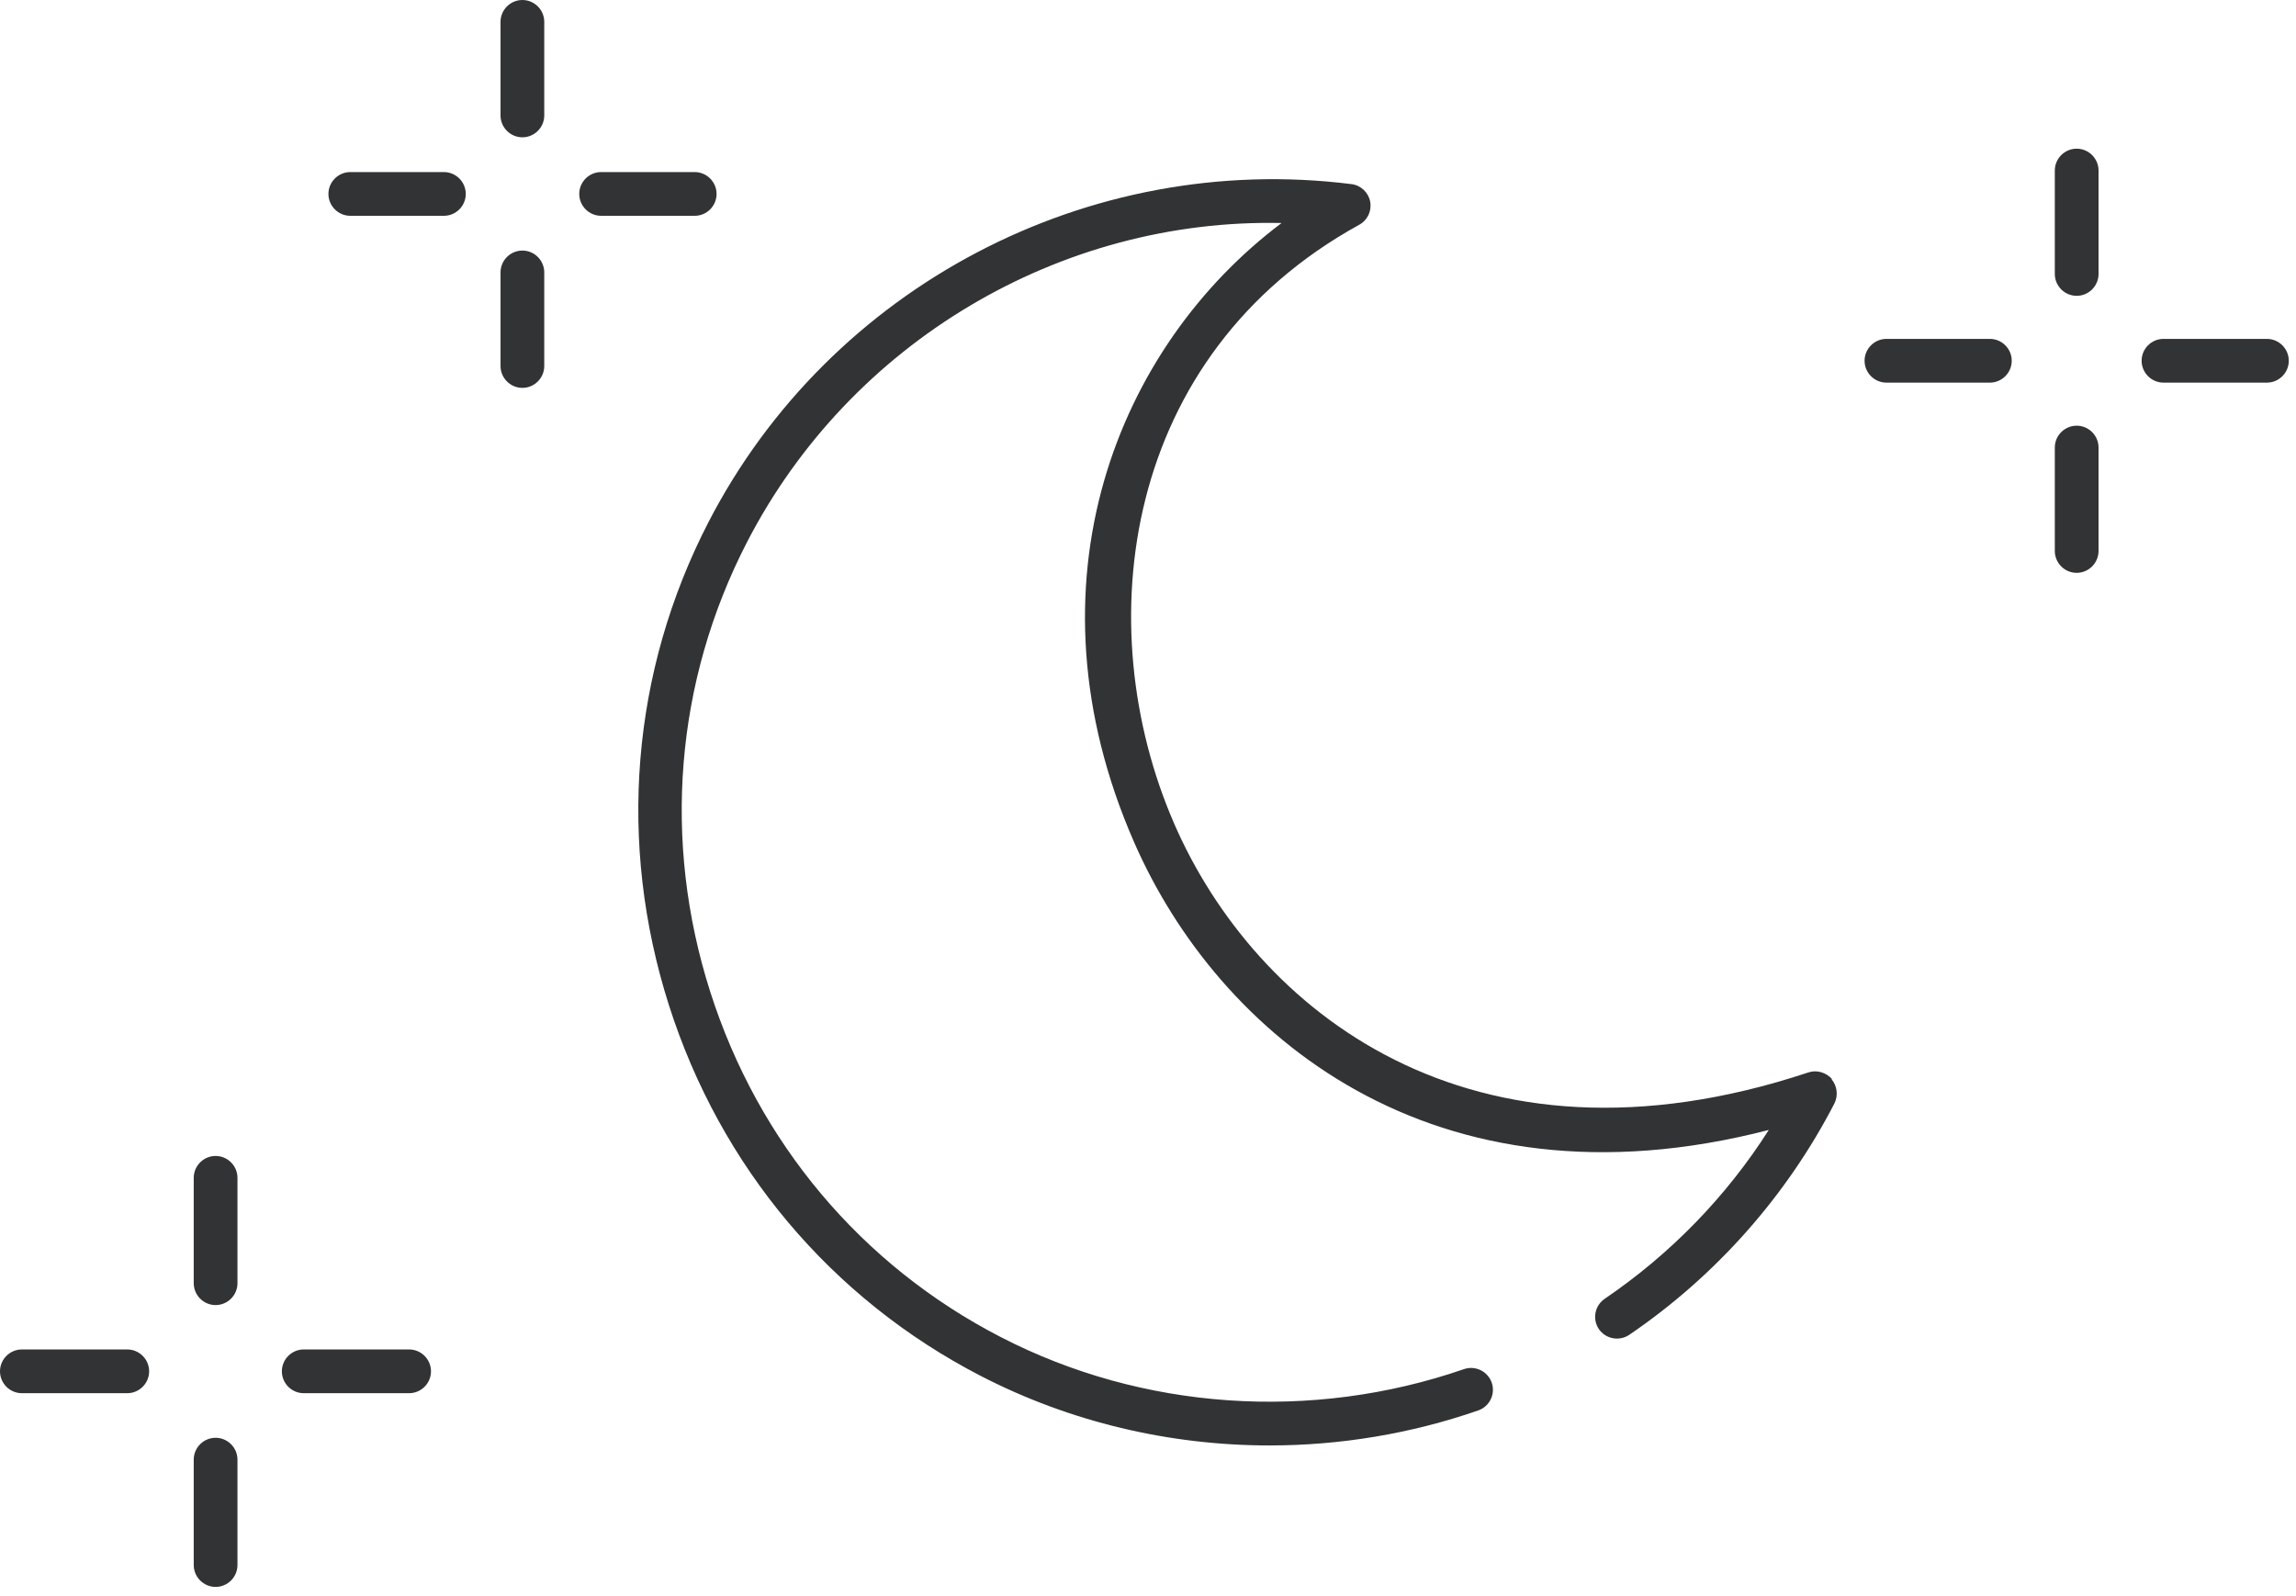 <svg width="105" height="73" viewBox="0 0 105 73" fill="none" xmlns="http://www.w3.org/2000/svg">
<path d="M83.76 49.36C84.02 49.67 84.07 50.11 83.89 50.47C81.7 54.71 78.46 58.36 74.51 61.05C74.05 61.36 73.43 61.24 73.12 60.79C72.81 60.33 72.93 59.71 73.39 59.4C76.39 57.36 78.95 54.73 80.89 51.68C65.51 55.66 55.69 47.28 51.86 38.51C46.68 26.66 51.12 15.83 58.61 10.2C48.47 9.98 38.88 15.65 34.16 24.8C30.88 31.16 30.28 38.46 32.48 45.36C34.68 52.26 39.4 57.87 45.76 61.15C52.24 64.5 59.97 65.03 66.95 62.62C67.47 62.44 68.04 62.72 68.22 63.24C68.4 63.76 68.12 64.33 67.6 64.51C64.51 65.58 61.28 66.11 58.06 66.11C53.48 66.11 48.94 65.04 44.85 62.93C38.02 59.4 32.95 53.38 30.59 45.97C28.23 38.56 28.87 30.72 32.4 23.88C37.96 13.12 49.77 6.91 61.8 8.42C62.23 8.47 62.58 8.8 62.66 9.22C62.74 9.65 62.54 10.07 62.16 10.28C51.35 16.23 49.73 28.58 53.71 37.7C57.4 46.15 67.21 54.19 82.7 49.05C83.08 48.92 83.51 49.05 83.78 49.35L83.76 49.36ZM94.97 6.8C94.42 6.8 93.97 7.25 93.97 7.8V12.53C93.97 13.08 94.42 13.53 94.97 13.53C95.52 13.53 95.97 13.08 95.97 12.53V7.8C95.97 7.25 95.52 6.8 94.97 6.8ZM94.97 19.47C94.42 19.47 93.97 19.92 93.97 20.47V25.2C93.97 25.75 94.42 26.2 94.97 26.2C95.52 26.2 95.97 25.75 95.97 25.2V20.47C95.97 19.92 95.52 19.47 94.97 19.47ZM103.67 15.5H98.94C98.39 15.5 97.94 15.95 97.94 16.5C97.94 17.05 98.39 17.5 98.94 17.5H103.67C104.22 17.5 104.67 17.05 104.67 16.5C104.67 15.95 104.22 15.5 103.67 15.5ZM91 15.5H86.27C85.72 15.5 85.27 15.95 85.27 16.5C85.27 17.05 85.72 17.5 86.27 17.5H91C91.55 17.5 92 17.05 92 16.5C92 15.95 91.55 15.5 91 15.5ZM23.89 0C23.34 0 22.89 0.45 22.89 1V5.28C22.89 5.83 23.34 6.28 23.89 6.28C24.44 6.28 24.89 5.83 24.89 5.28V1C24.89 0.45 24.44 0 23.89 0ZM23.89 11.46C23.34 11.46 22.89 11.91 22.89 12.46V16.74C22.89 17.29 23.34 17.74 23.89 17.74C24.44 17.74 24.89 17.29 24.89 16.74V12.46C24.89 11.91 24.44 11.46 23.89 11.46ZM32.77 8.87C32.77 8.32 32.32 7.87 31.77 7.87H27.49C26.94 7.87 26.49 8.32 26.49 8.87C26.49 9.42 26.94 9.87 27.49 9.87H31.77C32.32 9.87 32.77 9.42 32.77 8.87ZM20.3 7.87H16.02C15.47 7.87 15.02 8.32 15.02 8.87C15.02 9.42 15.47 9.87 16.02 9.87H20.3C20.85 9.87 21.3 9.42 21.3 8.87C21.3 8.32 20.85 7.87 20.3 7.87ZM9.86 52.87C9.31 52.87 8.86 53.32 8.86 53.87V58.69C8.86 59.24 9.31 59.69 9.86 59.69C10.41 59.69 10.86 59.24 10.86 58.69V53.87C10.86 53.32 10.41 52.87 9.86 52.87ZM9.86 65.76C9.31 65.76 8.86 66.21 8.86 66.76V71.58C8.86 72.13 9.31 72.58 9.86 72.58C10.41 72.58 10.86 72.13 10.86 71.58V66.76C10.86 66.21 10.41 65.76 9.86 65.76ZM18.71 61.72H13.89C13.34 61.72 12.89 62.17 12.89 62.72C12.89 63.27 13.34 63.72 13.89 63.72H18.71C19.26 63.72 19.71 63.27 19.71 62.72C19.71 62.17 19.26 61.72 18.71 61.72ZM5.82 61.72H1C0.45 61.72 0 62.17 0 62.72C0 63.27 0.45 63.72 1 63.72H5.82C6.37 63.72 6.82 63.27 6.82 62.72C6.82 62.17 6.37 61.72 5.82 61.72Z" fill="#323334"/>
</svg>
